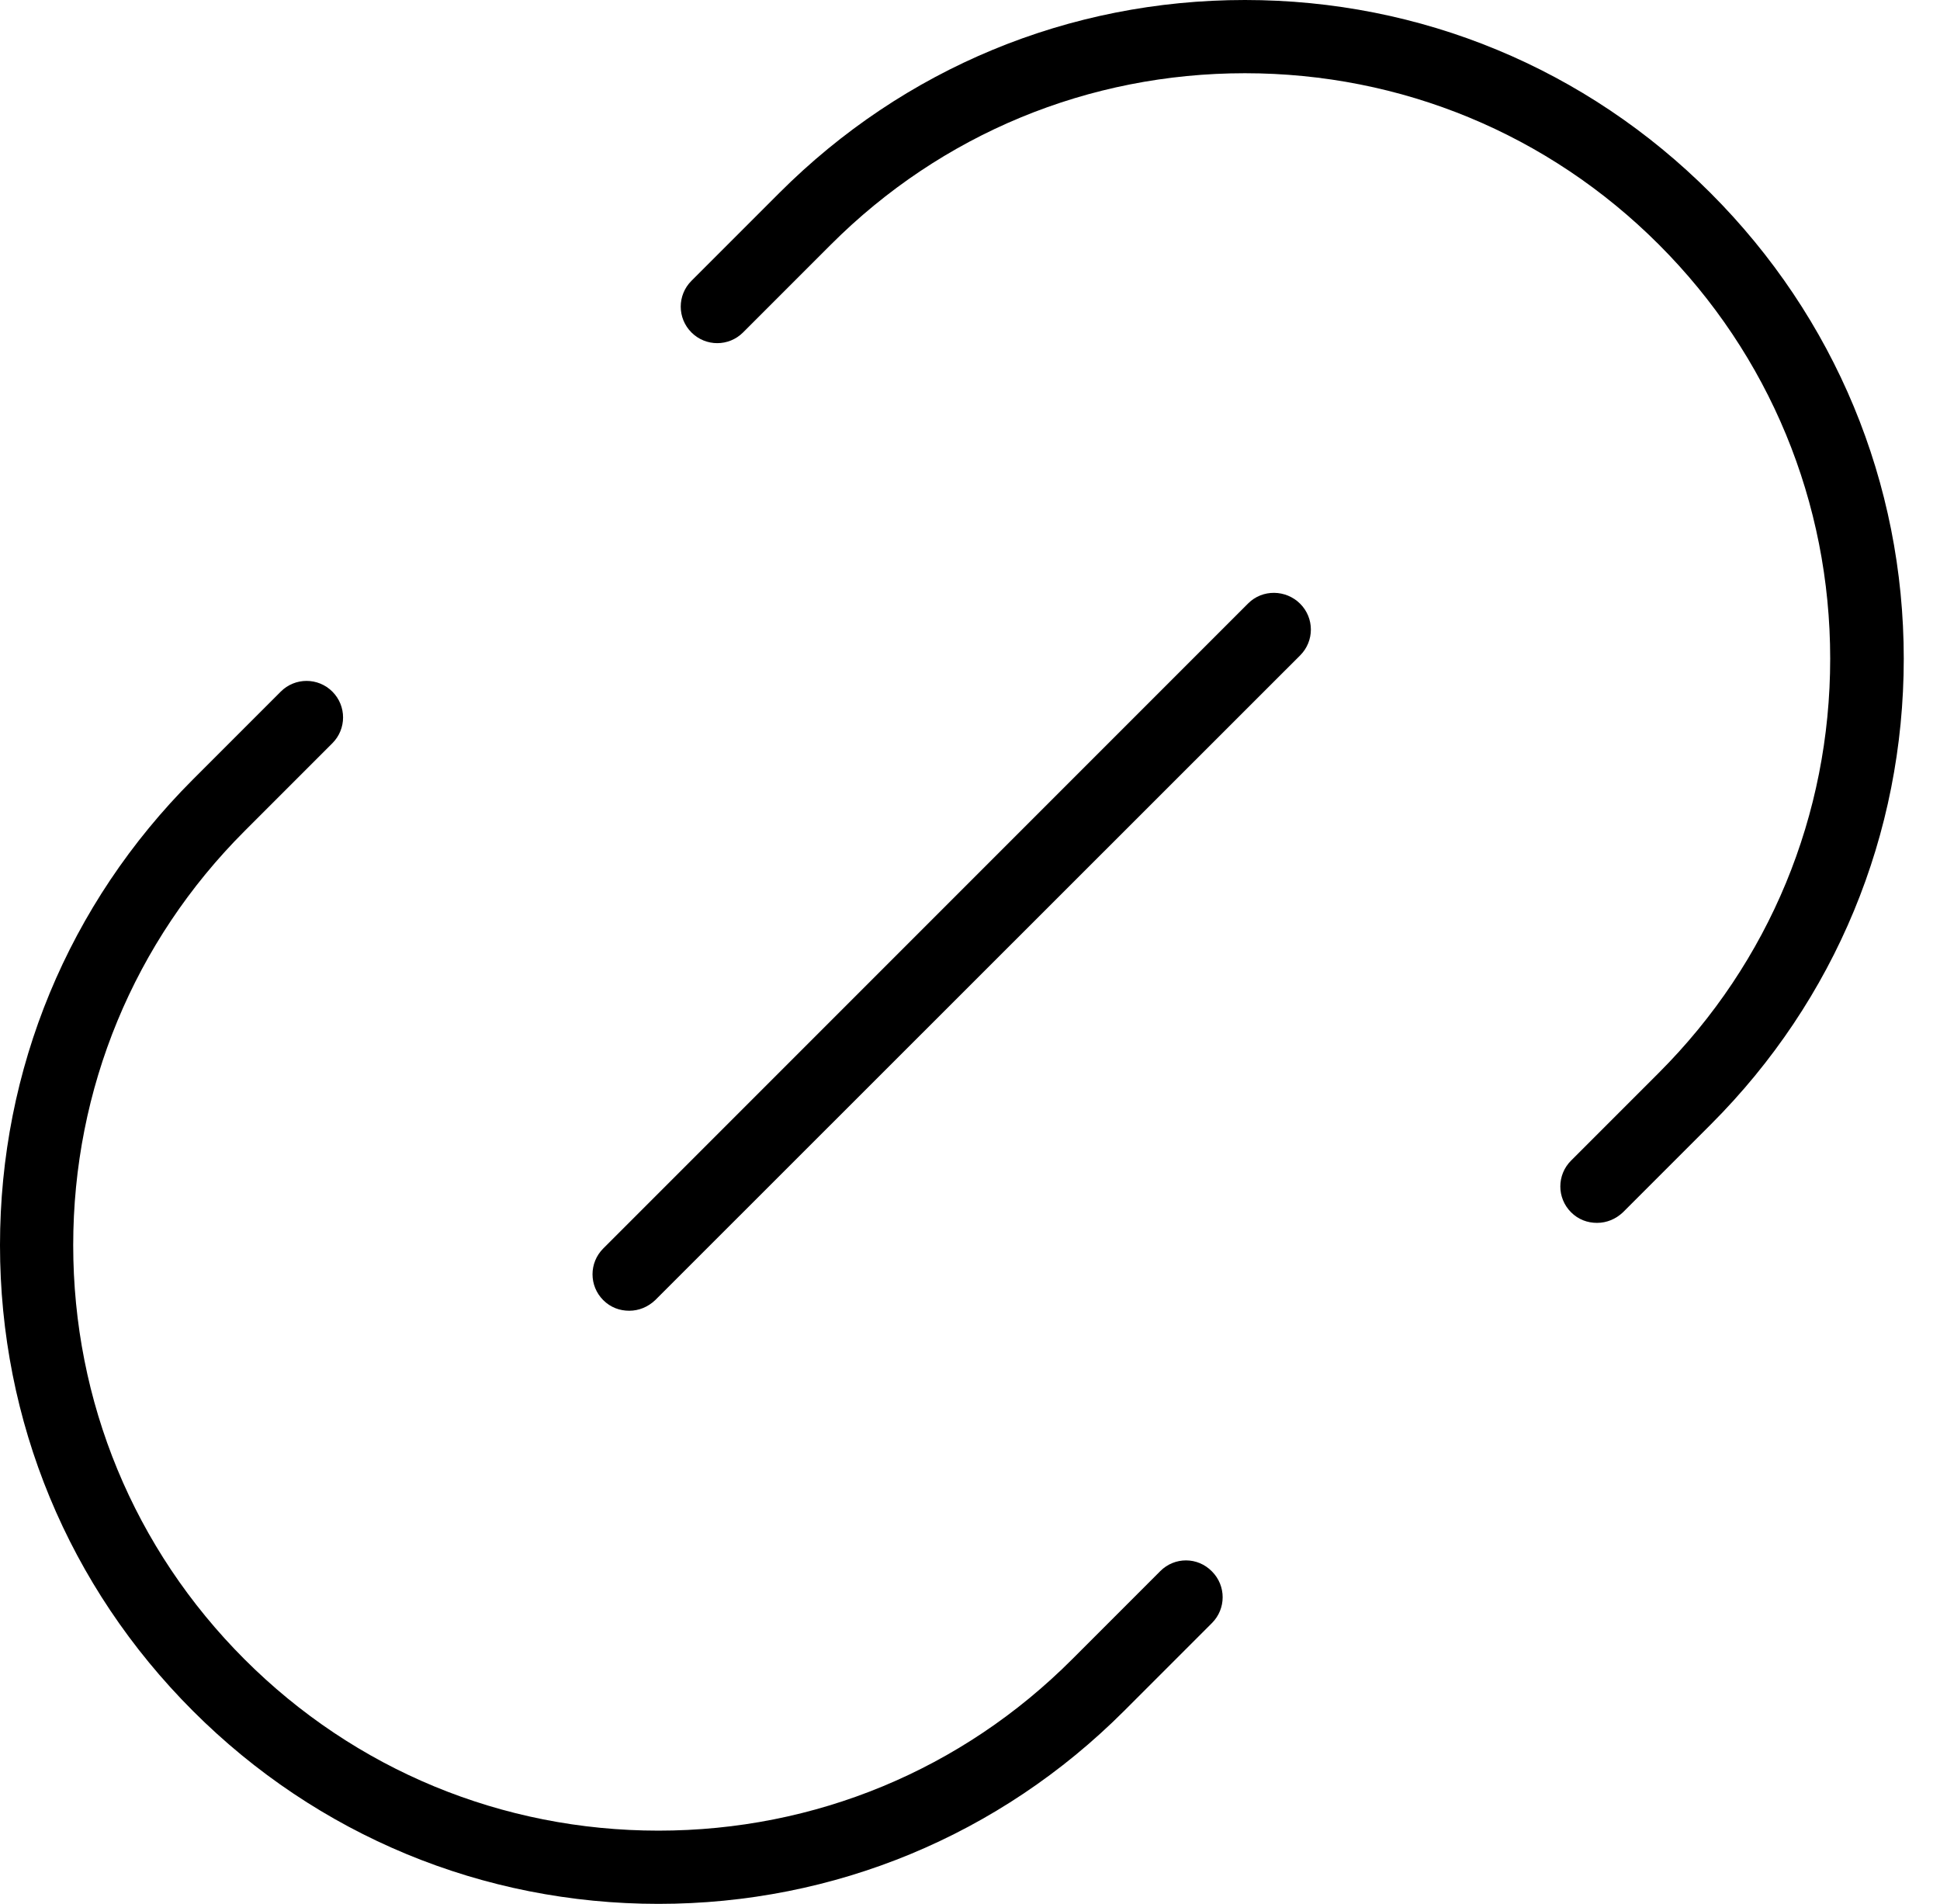 <?xml version="1.0" encoding="UTF-8" standalone="no"?>
<!DOCTYPE svg PUBLIC "-//W3C//DTD SVG 1.1//EN" "http://www.w3.org/Graphics/SVG/1.1/DTD/svg11.dtd">
<svg width="100%" height="100%" viewBox="0 0 53 52" version="1.1" xmlns="http://www.w3.org/2000/svg" xmlns:xlink="http://www.w3.org/1999/xlink" xml:space="preserve" xmlns:serif="http://www.serif.com/" style="fill-rule:evenodd;clip-rule:evenodd;stroke-linejoin:round;stroke-miterlimit:2;">
    <g transform="matrix(1,0,0,1,-5.995,-12.834)">
        <g transform="matrix(1,0,0,1,-0.005,6.834)">
            <path d="M52.73,11.27C49.33,7.87 44.82,6 40.01,6C35.2,6 30.69,7.87 27.29,11.27L24.89,13.67C24.5,14.06 24.5,14.69 24.89,15.08C25.28,15.47 25.91,15.47 26.3,15.08L28.7,12.68C31.72,9.66 35.74,8 40.01,8C44.28,8 48.3,9.66 51.32,12.68C54.34,15.7 56,19.72 56,23.99C56,28.26 54.34,32.28 51.32,35.3L48.92,37.7C48.53,38.09 48.53,38.72 48.92,39.11C49.12,39.31 49.37,39.4 49.63,39.4C49.89,39.4 50.14,39.3 50.34,39.11L52.74,36.71C56.14,33.31 58.01,28.79 58.01,23.99C58.01,19.19 56.13,14.67 52.73,11.27Z" style="fill-rule:nonzero;"/>
            <path d="M37.7,48.91L35.3,51.31C32.28,54.34 28.26,56 23.99,56C19.72,56 15.7,54.34 12.68,51.32C9.66,48.3 8,44.28 8,40.01C8,35.74 9.66,31.72 12.68,28.7L15.08,26.3C15.47,25.91 15.47,25.28 15.08,24.89C14.69,24.5 14.06,24.5 13.67,24.89L11.27,27.29C7.87,30.69 6,35.2 6,40.01C6,44.82 7.87,49.33 11.27,52.73C14.67,56.13 19.19,58 23.99,58C28.79,58 33.31,56.13 36.71,52.73L39.11,50.33C39.5,49.94 39.5,49.31 39.11,48.92C38.72,48.52 38.09,48.52 37.7,48.91Z" style="fill-rule:nonzero;"/>
            <path d="M40.1,22.48L22.48,40.1C22.09,40.49 22.09,41.12 22.48,41.51C22.68,41.71 22.93,41.8 23.19,41.8C23.45,41.8 23.7,41.7 23.9,41.51L41.52,23.9C41.91,23.51 41.91,22.88 41.52,22.49C41.13,22.1 40.49,22.09 40.1,22.48Z" style="fill-rule:nonzero;"/>
        </g>
    </g>
</svg>
